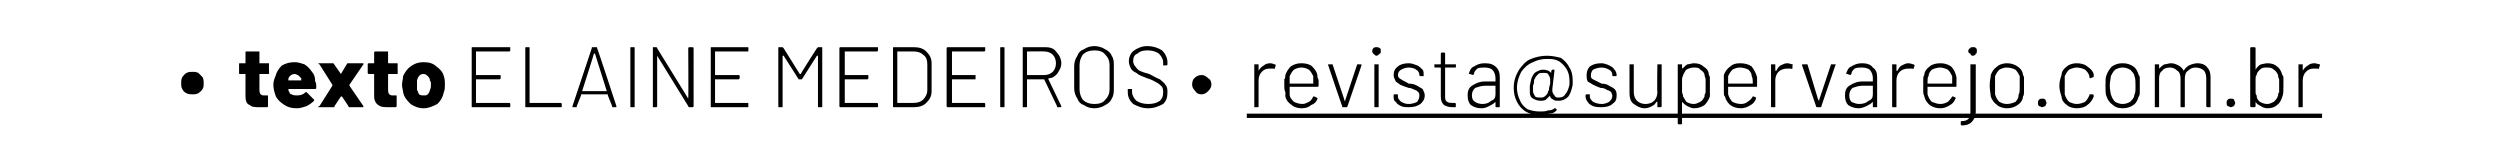 <?xml version="1.0" standalone="no"?><!DOCTYPE svg PUBLIC "-//W3C//DTD SVG 1.1//EN" "http://www.w3.org/Graphics/SVG/1.1/DTD/svg11.dtd"><svg xmlns="http://www.w3.org/2000/svg" version="1.1" width="233.2px" height="14.6px" viewBox="0 -2 233.2 14.6" style="top:-2px"><desc>texto Elaine Medeiros revista supervarejo com br</desc><defs/><g class="svg-textframe-underlines"><rect class="svg-underline" x="116.3" y="8.6" width="100.3" height="0.4" style="fill:#000;"/></g><g id="Polygon73515"><path d="m18 6.8c-.2 0-.4 0-.6-.1c-.2-.1-.3-.2-.4-.4c-.1-.2-.1-.3-.1-.5c0-.2 0-.4.1-.6c.1-.1.2-.3.4-.4c.2-.1.4-.1.6-.1c.1 0 .3 0 .5.1l.4.4c.1.2.1.4.1.6c0 .2 0 .3-.1.5c-.1.2-.3.3-.4.4c-.2.1-.4.1-.5.1zm7.1-2c0 .1 0 .1-.1.1h-.8v1.5c0 .3.1.5.4.5h.3c.1 0 .1 0 .1.1v.9c0 .1-.1.1-.1.1h-.6c-.5 0-.8 0-1-.2c-.3-.1-.4-.4-.4-.8V4.9h-.5c-.1 0-.1 0-.1-.1v-.8c0-.1 0-.1.1-.1h.5v-1c0-.1 0-.1.1-.1h1.2v1.1h.8c.1 0 .1 0 .1.1c-.03-.04 0 .8 0 .8c0 0-.03.03 0 0zm4.3.8c.1.1.1.3.1.6c0 .1-.1.1-.1.1h-2.5c0 .1 0 .2.1.3c0 .1.1.2.2.2c.2.1.3.1.5.1c.4 0 .6-.1.8-.3h.1l.7.7v.1c-.2.2-.5.4-.7.5c-.3.1-.6.2-.9.2c-.5 0-.9-.1-1.3-.4c-.3-.2-.6-.5-.7-.8c-.1-.3-.2-.6-.2-1c0-.3.1-.6.2-.8c.1-.4.3-.7.6-1c.4-.2.7-.3 1.2-.3c.3 0 .6.1.9.2c.3.2.5.4.7.7c.2.2.3.5.3.9zm-1.9-.7c-.3 0-.5.2-.6.4v.2h1.2v-.2l-.3-.3c-.1 0-.2-.1-.3-.1zM29.8 8h-.1c0-.1 0-.1.1-.1L31 6v-.1L29.8 4c-.1 0-.1-.1-.1-.1h1.4l.7 1l.6-1h1.5v.1l-1.3 1.9v.1l1.3 1.9c0 .1 0 .1-.1.1h-1.2s-.1 0-.1-.1l-.6-.9h-.1l-.6.9c0 .1 0 .1-.1.1h-1.3s.01 0 0 0zm7.3-3.2c0 .1 0 .1-.1.1h-.7c-.1 0-.1 0-.1.1v1.4c0 .3.1.5.4.5h.3c.1 0 .1 0 .1.1v.9c0 .1-.1.1-.1.1h-.6c-.4 0-.8 0-1-.2c-.2-.1-.4-.4-.4-.8V4.9h-.5s-.1 0-.1-.1v-.8c0-.1.1-.1.1-.1h.5v-1c0-.1.1-.1.1-.1h1.2v1c0 .1 0 .1.1.1h.7c.1 0 .1 0 .1.1c-.02-.04 0 .8 0 .8c0 0-.02.03 0 0zm2.4 3.3c-.5 0-.9-.2-1.2-.4c-.3-.3-.6-.6-.7-1.1c0-.2-.1-.4-.1-.7c0-.3.1-.5.1-.8c.2-.4.4-.7.7-.9c.4-.3.8-.4 1.2-.4c.5 0 .9.1 1.2.4c.3.2.6.5.7.9c.1.3.1.5.1.8c0 .2 0 .5-.1.7c-.1.5-.3.8-.6 1.1c-.4.2-.8.4-1.3.4zm0-1.2c.2 0 .3 0 .4-.1c.1-.1.2-.3.2-.4c.1-.2.1-.3.1-.5c0-.1 0-.3-.1-.4c0-.2-.1-.3-.2-.4c-.1-.1-.2-.2-.4-.2c-.3 0-.5.2-.6.6v.9c.1.1.1.3.2.4c.1.1.3.1.4.1zm8.1-4.2s0 .1-.1.1h-3.1v2.2h2.2c.1 0 .1 0 .1.1v.2s0 .1-.1.1h-2.2v2.2h3.1c.1 0 .1.1.1.1v.2c0 .1 0 .1-.1.1h-3.4c-.1 0-.1 0-.1-.1V2.5c0-.1 0-.1.1-.1h3.4c.1 0 .1 0 .1.1c-.02-.02 0 .2 0 .2c0 0-.02 0 0 0zM49.1 8c-.1 0-.1 0-.1-.1V2.5c0-.1 0-.1.1-.1h.2c.1 0 .1 0 .1.1v5.1h2.9c.1 0 .1.1.1.1v.2c0 .1 0 .1-.1.1h-3.2s-.05 0 0 0zm8.1 0c-.1 0-.1 0-.1-.1l-.4-1v-.1h-2.5v.1l-.4 1c0 .1 0 .1-.1.1h-.2c-.1 0-.1 0-.1-.1l1.8-5.4c0-.1 0-.1.1-.1h.3c.1 0 .1 0 .1.1c.02-.04 1.8 5.4 1.8 5.4c0 0 .02.04 0 0c0 .1 0 .1-.1.1h-.2s-.03 0 0 0zm-2.9-1.5h2.3L55.5 3h-.1c.03-.02-1.1 3.5-1.1 3.5c0 0 0-.04 0 0zM58.9 8c-.1 0-.1 0-.1-.1V2.5c0-.1 0-.1.1-.1h.2c.1 0 .1 0 .1.1v5.4c0 .1 0 .1-.1.1h-.2s-.02 0 0 0zm5.3-5.5c0-.1.1-.1.1-.1h.3s.1 0 .1.1v5.4c0 .1-.1.1-.1.1h-.3s-.1 0-.1-.1l-2.9-4.7v4.7c0 .1-.1.1-.1.1h-.3V2.4h.3s.1 0 .1.1l2.9 4.7v-.1c.03.04 0-4.6 0-4.6c0 0 .03-.02 0 0zm5.6.2v.1h-3.1v2.2h2.2s.1 0 .1.1v.2l-.1.1h-2.2v2.2h3.1v.4h-3.4c-.1 0-.1 0-.1-.1V2.5c0-.1 0-.1.1-.1h3.4v.1c.05-.02 0 .2 0 .2c0 0 .05 0 0 0zm6.4-.2l.1-.1h.3c.1 0 .1 0 .1.1v5.4c0 .1 0 .1-.1.1h-.2c-.1 0-.1 0-.1-.1V3.2h-.1l-1.4 2.2h-.3l-1.4-2.2h-.1v4.8h-.3c-.1 0-.1 0-.1-.1V2.5c0-.1 0-.1.1-.1h.3l.1.1l1.5 2.4h.1c-.02-.04 1.5-2.4 1.5-2.4c0 0 .05-.04 0 0zm5.7.2s0 .1-.1.1h-3v2.2h2.1c.1 0 .1 0 .1.1v.2s0 .1-.1.1h-2.1v2.2h3c.1 0 .1.1.1.1v.2c0 .1 0 .1-.1.1h-3.4s-.1 0-.1-.1V2.5c0-.1.1-.1.1-.1h3.4c.1 0 .1 0 .1.1v.2zM83.4 8c-.1 0-.1 0-.1-.1V2.5c0-.1 0-.1.1-.1h1.8c.5 0 .9.1 1.2.4c.3.3.5.6.5 1.1v2.6c0 .5-.2.8-.5 1.1c-.3.3-.7.4-1.2.4h-1.8s-.03 0 0 0zm.3-.4h1.5c.4 0 .7-.1.9-.3c.2-.2.4-.5.4-.9V4c0-.4-.1-.7-.4-.9c-.2-.2-.5-.3-.9-.3h-1.5v4.8s.01-.01 0 0zm8.2-4.9s0 .1-.1.1h-3v2.2h2.2v.4h-2.2v2.2h3c.1 0 .1.1.1.1v.2c0 .1 0 .1-.1.1h-3.4s-.1 0-.1-.1V2.5c0-.1.1-.1.1-.1h3.4c.1 0 .1 0 .1.1v.2s.01 0 0 0zM93.4 8c-.1 0-.1 0-.1-.1V2.5c0-.1 0-.1.1-.1h.2c.1 0 .1 0 .1.1v5.4c0 .1 0 .1-.1.1h-.2s-.02 0 0 0zm5.3 0c-.1 0-.1 0-.1-.1l-1.2-2.5h-1.6v2.5c0 .1 0 .1-.1.1h-.3V2.4h2.1c.4 0 .8.1 1 .4c.3.3.5.7.5 1.1c0 .4-.2.7-.4 1c-.2.2-.4.4-.8.4v.1L99 7.9c0 .1 0 .1-.1.1h-.2s-.02 0 0 0zm-2.9-5.2v2.2h1.6c.3 0 .6-.1.8-.3c.2-.2.3-.5.3-.8c0-.3-.1-.6-.3-.8c-.2-.2-.5-.3-.8-.3c.02-.02-1.6 0-1.6 0c0 0 .02-.02 0 0zm6.3 5.3c-.4 0-.7-.1-1-.3c-.3-.1-.5-.3-.6-.6c-.2-.3-.3-.6-.3-1v-2c0-.4.1-.7.3-1c.1-.3.3-.5.6-.6c.3-.2.6-.3 1-.3c.3 0 .7.1 1 .3c.2.1.5.3.6.6c.2.3.2.6.2 1v2c0 .4 0 .7-.2 1c-.1.3-.4.5-.6.6c-.3.2-.7.3-1 .3zm0-.4c.4 0 .8-.1 1-.4c.3-.3.4-.6.4-1V4.1c0-.4-.1-.7-.4-1c-.2-.3-.6-.4-1-.4c-.4 0-.8.1-1.1.4c-.2.3-.3.6-.3 1v2.2c0 .4.1.7.3 1c.3.3.7.4 1.1.4zm5 .4c-.6 0-1-.2-1.4-.4c-.3-.3-.5-.6-.5-1.1v-.3h.4v.3c0 .3.2.6.4.8c.3.2.7.3 1.1.3c.5 0 .8-.1 1.1-.3c.2-.2.3-.4.3-.8c0-.1 0-.3-.1-.5c-.1-.1-.3-.3-.5-.4c-.2-.1-.5-.3-.9-.4c-.5-.2-.8-.3-1-.5c-.2-.1-.4-.2-.5-.4c-.1-.2-.2-.4-.2-.7c0-.4.2-.8.5-1c.3-.2.7-.4 1.2-.4c.6 0 1.1.2 1.4.4c.3.3.5.7.5 1.1v.2s0 .1-.1.1h-.3v-.3c0-.3-.2-.6-.4-.8c-.3-.2-.6-.3-1.1-.3c-.4 0-.7.1-.9.3c-.3.1-.4.4-.4.7c0 .2.1.4.2.5c.1.1.2.3.4.4c.2.1.5.2.9.3c.4.2.7.4 1 .5c.2.2.4.3.5.5c.2.2.2.5.2.7c0 .5-.1.8-.4 1.1c-.4.2-.8.4-1.4.4zm5-1.3c-.3 0-.5-.1-.6-.3c-.2-.2-.3-.4-.3-.6c0-.3.1-.5.2-.6c.2-.2.4-.3.7-.3c.2 0 .4.1.6.3c.2.1.3.3.3.6c0 .2-.1.4-.3.6c-.2.2-.4.3-.6.3zm6.4-2.9c.2 0 .3.1.4.1c.1 0 .1.1.1.1l-.1.3s0 .1-.1 0h-.4c-.3 0-.5.1-.7.3c-.2.2-.3.5-.3.8v2.4c0 .1 0 .1-.1.1h-.3v-4h.4v.6c.1-.2.3-.4.5-.5c.1-.1.3-.2.6-.2zm3 3.8c.2 0 .4-.1.6-.2c.2-.1.3-.3.4-.5h.1l.2.1c.1 0 .1.1.1.1c-.1.3-.3.5-.6.6c-.2.2-.5.3-.9.3c-.3 0-.7-.1-.9-.3c-.3-.2-.5-.4-.6-.8v-.4c-.1-.2-.1-.4-.1-.6v-.6c.1-.1.1-.3.1-.4c.1-.3.3-.6.5-.8c.3-.2.6-.3 1-.3c.4 0 .8.1 1 .3c.3.3.5.6.5 1c0 .1.1.2.1.3v.5c0 .1-.1.1-.1.1h-2.6v.7c0 .3.2.5.4.7c.2.1.5.2.8.2zm-1.2-2.6v.7h2.2v-.7c-.1-.2-.2-.4-.4-.6c-.2-.1-.4-.2-.7-.2c-.3 0-.5.1-.7.2c-.2.2-.3.4-.4.6zm5 2.9c-.1 0-.1 0-.1-.1c-.01.04-1.3-3.8-1.3-3.8c0 0-.04-.08 0-.1h.4l1.1 3.3v.1c.1 0 .1 0 .1-.1l1.1-3.3h.3c.1 0 .1 0 .1.1l-1.3 3.8c0 .1-.1.1-.1.1h-.3s-.01 0 0 0zm3.1-4.8c-.1 0-.2-.1-.3-.2c0 0-.1-.1-.1-.2c0-.2.1-.3.1-.3c.1-.1.2-.1.3-.1c.1 0 .2 0 .3.1c.1 0 .1.1.1.3c0 .1 0 .2-.1.2c-.1.1-.2.2-.3.2zm-.1 4.8c-.1 0-.1 0-.1-.1V4h.4v3.9c0 .1 0 .1-.1.1h-.2s-.02-.01 0 0zm3.1 0c-.2 0-.5 0-.7-.1c-.2-.1-.4-.2-.5-.4c-.2-.1-.2-.3-.2-.5v-.1c0-.1 0-.1.1-.1h.2c.1 0 .1 0 .1.1v.1c0 .2.1.3.3.5c.2.1.4.2.7.2c.3 0 .6-.1.8-.2c.1-.2.2-.3.2-.6c0-.1 0-.2-.1-.3c-.1-.1-.2-.2-.3-.2c-.2-.1-.4-.2-.6-.2c-.3-.1-.6-.2-.8-.3c-.1-.1-.3-.2-.4-.3c-.1-.2-.2-.4-.2-.6c0-.3.1-.6.4-.8c.2-.2.6-.3 1-.3c.3 0 .5.1.8.2c.2.1.3.2.5.4c.1.1.1.3.1.5v.1h-.3s-.1 0-.1-.1c0-.2-.1-.4-.3-.5c-.1-.1-.4-.2-.7-.2c-.3 0-.5.1-.7.2c-.2.1-.3.3-.3.5c0 .2.1.3.3.4c.1.1.4.2.7.4c.4 0 .6.1.8.2c.2.1.3.2.5.3c.1.2.2.4.2.6c0 .4-.2.6-.4.8c-.3.2-.6.3-1.1.3zm4.4-3.8v.1h-1v2.6c0 .3 0 .5.2.6c.1.1.3.1.6.1h.1c.1 0 .1.1.1.1v.2c0 .1 0 .1-.1.1h-.2c-.4 0-.6-.1-.8-.2c-.2-.2-.3-.4-.3-.8V4.4c0-.1 0-.1-.1-.1h-.4c-.1 0-.1 0-.1-.1v-.2h.5c.1 0 .1 0 .1-.1v-.9s0-.1.1-.1h.2c.1 0 .1.1.1.1v1h1c.04.05 0 .2 0 .2c0 0 .04.05 0 0zm2.7-.3c.5 0 .8.1 1.1.4c.2.2.3.5.3.9v2.7c0 .1 0 .1-.1.1h-.2c-.1 0-.1 0-.1-.1v-.4c-.2.2-.4.3-.6.4c-.2.1-.4.2-.7.2c-.4 0-.7-.1-1-.3c-.2-.2-.3-.5-.3-.9c0-.4.1-.7.4-.9c.3-.2.7-.4 1.2-.4h1v-.3c0-.3-.1-.6-.3-.8c-.1-.1-.4-.2-.7-.2c-.3 0-.5 0-.7.1c-.2.2-.3.3-.3.5l-.1.1l-.3-.1h-.1c.1-.3.2-.6.5-.7c.3-.2.6-.3 1-.3zm-.2 3.8c.3 0 .6-.1.8-.3c.3-.1.4-.3.4-.6v-.8h-1c-.3 0-.6.1-.9.2c-.2.2-.3.4-.3.7c0 .3.1.5.3.6c.1.1.4.2.7.2zm6-4.5c.5 0 .9.1 1.3.2c.3.2.6.5.8.9c.2.3.3.7.3 1.2v.4c-.1.5-.2.8-.4 1.1c-.3.3-.6.4-.9.4c-.2 0-.4 0-.5-.1c-.2-.1-.3-.2-.3-.3c0-.1 0-.1-.1 0l-.3.3c-.2.1-.3.1-.5.1c-.3 0-.5-.1-.7-.2c-.2-.1-.3-.3-.3-.6v-.6c.1-.4.1-.6.2-.8c.1-.2.2-.4.4-.5c.2-.1.4-.2.6-.2c.4 0 .6.1.8.3v-.2l.1-.1h.2v.1s.1 0 0 0l-.2 1.7v.2c0 .1.1.3.2.4c.1.2.2.2.4.2c.3 0 .5-.1.6-.3c.2-.2.3-.5.4-.9v-.4c0-.4-.1-.8-.3-1.1c-.2-.3-.4-.5-.7-.7c-.4-.2-.7-.2-1.1-.2c-.5 0-.9.1-1.3.3c-.5.2-.8.5-1.1.9c-.2.4-.4.9-.4 1.5c0 .4.1.8.3 1.2c.1.3.4.6.7.8c.3.1.7.2 1.1.2c.3 0 .6 0 .8-.1c.3 0 .5-.1.6-.2h.1l.1.1v.1c-.2.2-.4.3-.7.3c-.3.1-.6.2-.9.2c-.5 0-.9-.2-1.3-.4c-.3-.2-.6-.5-.8-.9c-.2-.4-.3-.8-.3-1.3c0-.7.2-1.2.5-1.7c.3-.4.6-.8 1.1-1c.5-.2 1-.3 1.5-.3zm-.6 3.9c.2 0 .3 0 .5-.2c.1-.1.2-.2.2-.4c.1 0 .1-.2.1-.3l.1-.4v-.4c0-.2-.1-.3-.2-.5c-.1-.1-.2-.1-.4-.1c-.2 0-.4 0-.5.1c-.2.2-.3.3-.3.4c-.1.1-.1.2-.1.2c0 .1 0 .3-.1.5v.5c0 .2.1.3.2.5c.1.1.3.1.5.1zm5.7.9c-.3 0-.5 0-.8-.1c-.2-.1-.4-.2-.5-.4c-.1-.1-.2-.3-.2-.5v-.1c0-.1.1-.1.1-.1h.3v.2c0 .2.1.3.3.5c.2.1.5.2.8.2c.3 0 .5-.1.7-.2c.2-.2.3-.3.3-.6c0-.1-.1-.2-.1-.3c-.1-.1-.3-.2-.4-.2c-.1-.1-.3-.2-.6-.2c-.3-.1-.5-.2-.7-.3c-.2-.1-.3-.2-.5-.3c-.1-.2-.1-.4-.1-.6c0-.3.1-.6.3-.8c.3-.2.6-.3 1.1-.3c.2 0 .5.1.7.2c.2.1.4.2.5.4c.1.1.2.3.2.5c0 .1 0 .1-.1.1h-.2c-.1 0-.1 0-.1-.1c0-.2-.1-.4-.3-.5c-.2-.1-.4-.2-.7-.2c-.3 0-.6.1-.8.2c-.1.1-.2.3-.2.5c0 .2 0 .3.2.4l.8.4c.3 0 .6.1.7.2c.2.1.4.2.5.3c.2.2.2.4.2.6c0 .4-.1.6-.4.8c-.2.2-.6.3-1 .3zm5.2-4h.4v3.9c0 .1-.1.1-.1.1h-.3v-.5h-.1c-.1.2-.2.3-.4.4c-.2.1-.4.2-.7.2c-.4 0-.7-.2-1-.4c-.3-.2-.4-.6-.4-1V4h.4v2.6c0 .3.1.6.3.8c.2.2.5.3.8.3c.3 0 .6-.1.8-.3c.2-.2.3-.5.3-.8c-.04.02 0-2.6 0-2.6c0 0-.04.05 0 0zm4.8 1c.1.1.1.2.1.4v1.6c-.1.3-.3.6-.5.8c-.3.2-.6.3-1 .3c-.2 0-.4-.1-.6-.2c-.2-.1-.3-.2-.5-.4v2s0 .1-.1.1h-.2c-.1 0-.1-.1-.1-.1V4h.4v.5v-.1c.2-.1.3-.3.5-.4c.2 0 .4-.1.6-.1c.4 0 .7.1.9.3c.3.2.5.4.5.8zm-.4 1.9c0-.1.1-.2.1-.3V5.4c0-.1-.1-.3-.1-.4c0-.2-.2-.4-.4-.5c-.1-.2-.4-.2-.6-.2c-.3 0-.5.1-.7.2c-.1.1-.2.3-.3.5c0 .1-.1.2-.1.4v1.2c0 .1.1.2.1.4c.1.2.2.3.3.5c.2.1.4.2.7.2c.2 0 .4-.1.6-.2c.2-.1.3-.3.4-.5v-.1zm3.4.8c.3 0 .5-.1.6-.2c.2-.1.4-.3.5-.5h.1l.2.1v.1c-.1.3-.3.5-.5.6c-.3.2-.6.3-.9.3c-.4 0-.7-.1-1-.3c-.2-.2-.4-.4-.5-.8c-.1-.1-.1-.2-.1-.4V5c.1-.3.3-.6.6-.8c.2-.2.5-.3.9-.3c.5 0 .8.1 1.1.3c.2.3.4.6.5 1v.8c0 .1 0 .1-.1.1h-2.6v.7c.1.3.2.5.4.7c.2.1.5.2.8.2zm-1.2-2.6v.7h2.3v-.1c0-.2 0-.4-.1-.6c0-.2-.1-.4-.3-.6c-.2-.1-.5-.2-.8-.2c-.3 0-.5.1-.7.2c-.2.2-.3.4-.4.6zm5.5-1.2c.2 0 .4.1.5.1c0 0 .1.1 0 .1v.3s-.1.1-.1 0h-.4c-.3 0-.6.1-.8.3c-.2.2-.3.5-.3.8v2.5h-.3c-.1 0-.1 0-.1-.1V4h.4v.6h.1c.1-.2.2-.4.4-.5c.2-.1.4-.2.6-.2zm2.8 4.1s-.1 0-.1-.1l-1.3-3.8v-.1h.5l1 3.3l.1.1v-.1l1.1-3.3h.4s.1 0 0 .1l-1.3 3.8c0 .1 0 .1-.1.1h-.3s.02 0 0 0zm4.2-4.1c.4 0 .8.1 1 .4c.3.2.4.5.4.9v2.7c0 .1 0 .1-.1.1h-.2c-.1 0-.1 0-.1-.1v-.4c-.2.2-.4.3-.6.4c-.2.1-.5.2-.7.2c-.4 0-.7-.1-1-.3c-.2-.2-.3-.5-.3-.9c0-.4.1-.7.4-.9c.3-.2.7-.4 1.2-.4h1v-.3c0-.3-.1-.6-.3-.8c-.1-.1-.4-.2-.7-.2c-.3 0-.5 0-.7.1c-.2.2-.3.3-.3.5l-.1.1l-.3-.1h-.1c.1-.3.2-.6.5-.7c.3-.2.6-.3 1-.3zm-.3 3.8c.4 0 .7-.1.9-.3c.3-.1.4-.3.4-.6v-.8h-1c-.3 0-.6.1-.9.2c-.2.2-.3.4-.3.7c0 .3.1.5.2.6c.2.1.5.2.7.2zm4.6-3.8c.2 0 .4.1.5.1l.1.1l-.1.3s-.1.1-.1 0h-.4c-.3 0-.6.1-.8.3c-.2.2-.3.5-.3.8v2.5h-.3c-.1 0-.1 0-.1-.1V4h.4v.6h.1c.1-.2.2-.4.4-.5c.2-.1.4-.2.6-.2zm3 3.8c.3 0 .5-.1.7-.2c.1-.1.3-.3.4-.5h.1l.2.1s.1.1 0 .1c-.1.3-.3.5-.5.6c-.3.2-.6.3-.9.3c-.4 0-.7-.1-1-.3c-.2-.2-.4-.4-.5-.8c0-.1-.1-.2-.1-.4V5.4c0-.1 0-.3.1-.4c0-.3.2-.6.5-.8c.2-.2.6-.3 1-.3c.4 0 .7.1 1 .3c.3.3.4.6.5 1v.8c0 .1 0 .1-.1.1h-2.6v.7c.1.3.2.5.4.7c.3.1.5.2.8.2zm-1.1-2.6c-.1.1-.1.3-.1.6v.1h2.3v-.7c-.1-.2-.2-.4-.4-.6c-.2-.1-.5-.2-.7-.2c-.3 0-.6.1-.8.2c-.2.2-.3.4-.3.6zm4.1-1.9c-.1 0-.2-.1-.2-.2c-.1 0-.2-.1-.2-.2c0-.2.1-.3.2-.3c0-.1.1-.1.2-.1c.2 0 .3 0 .3.1c.1 0 .1.1.1.3c0 .1 0 .2-.1.2c0 .1-.1.2-.3.2zm-1 6.5c-.1 0-.1-.1-.1-.1v-.2c0-.1 0-.1.1-.1c.3 0 .5-.1.6-.2c.2-.2.2-.4.2-.7V4h.5v4.4c0 .5-.2.8-.4 1c-.2.2-.5.3-.9.3zm4.2-1.6c-.3 0-.7-.1-.9-.3c-.3-.2-.5-.5-.6-.8c0-.2-.1-.6-.1-1c0-.5.1-.8.1-1c.1-.3.3-.6.6-.8c.2-.2.6-.3.9-.3c.4 0 .7.1 1 .3c.3.2.5.5.5.8c.1.1.1.2.1.4v1.2c0 .1 0 .3-.1.4c0 .3-.2.6-.5.8c-.3.2-.6.3-1 .3zm0-.4c.3 0 .6-.1.8-.2c.2-.2.3-.4.3-.7c.1-.1.1-.4.1-.8v-.9c-.1-.2-.2-.4-.4-.6c-.2-.1-.5-.2-.8-.2c-.3 0-.5.1-.7.2c-.2.2-.3.4-.4.6v1.7c.1.3.2.5.4.7c.2.1.4.2.7.2zm3.3.3c-.1 0-.2-.1-.3-.1c-.1-.1-.1-.2-.1-.3c0-.1 0-.2.1-.3c.1-.1.2-.1.3-.1c.1 0 .2 0 .3.1c0 .1.1.2.1.3c0 .1-.1.2-.1.3c-.1 0-.2.1-.3.1zm3.2.1c-.3 0-.7-.1-.9-.3c-.3-.2-.5-.5-.5-.8c-.1-.3-.2-.6-.2-1c0-.4.1-.7.2-1c0-.3.2-.6.5-.8c.2-.2.6-.3.9-.3c.4 0 .8.1 1 .3c.3.2.5.4.6.7v.3h-.1c.03.02-.2.1-.2.1c0 0-.05-.04 0 0c-.1 0-.1-.1-.1-.1v-.1c-.1-.3-.2-.4-.4-.6c-.2-.1-.5-.2-.8-.2c-.2 0-.5.1-.7.2c-.2.2-.3.4-.4.6v1.7c.1.3.2.5.4.7c.2.1.5.2.7.2c.3 0 .6-.1.8-.2c.2-.2.3-.4.4-.6v-.1h.3c.1 0 .1.1.1.1v.1c-.1.3-.3.6-.6.8c-.2.2-.6.3-1 .3zm4.3 0c-.4 0-.7-.1-.9-.3c-.3-.2-.5-.5-.6-.8c-.1-.2-.1-.6-.1-1c0-.5 0-.8.1-1c.1-.3.3-.6.5-.8c.3-.2.6-.3 1-.3c.4 0 .7.1 1 .3c.3.2.4.5.5.8c.1.1.1.2.1.4v1.2c0 .1 0 .3-.1.4c-.1.3-.2.6-.5.8c-.3.2-.6.3-1 .3zm0-.4c.3 0 .5-.1.7-.2c.2-.2.4-.4.4-.7c.1-.1.1-.4.1-.8c0-.4 0-.7-.1-.9c0-.2-.2-.4-.4-.6c-.2-.1-.4-.2-.7-.2c-.3 0-.5.1-.7.2c-.2.2-.3.4-.4.6c0 .2-.1.5-.1.9c0 .4.1.7.1.8c.1.3.2.5.4.7c.2.1.4.2.7.2zm7-3.8c.3 0 .7.1.9.4c.2.2.3.5.3.9v2.8h-.3s-.1 0-.1-.1V5.3c0-.3-.1-.6-.2-.7c-.2-.2-.5-.3-.8-.3c-.3 0-.5.1-.7.3c-.2.1-.3.4-.3.7v2.6c0 .1 0 .1-.1.1h-.2c-.1 0-.1 0-.1-.1V5.3c0-.3-.1-.6-.3-.7c-.2-.2-.4-.3-.7-.3c-.3 0-.6.1-.7.3c-.2.1-.3.4-.3.7v2.6c0 .1 0 .1-.1.1h-.3v-4h.4v.4c.1-.1.3-.3.5-.4c.2 0 .4-.1.6-.1c.3 0 .5.1.7.2c.2.1.4.3.5.5c.1-.2.3-.4.5-.5c.2-.1.5-.2.8-.2zm3.1 4.1c-.1 0-.2-.1-.3-.1c-.1-.1-.1-.2-.1-.3c0-.1 0-.2.1-.3c.1-.1.2-.1.3-.1c.1 0 .2 0 .3.1c0 .1.1.2.1.3c0 .1-.1.2-.1.3c-.1 0-.2.1-.3.1zm4.8-3c.1.1.1.2.1.4v.6c0 .4 0 .8-.1 1c-.1.3-.2.6-.5.8c-.2.2-.5.3-.9.3c-.2 0-.5-.1-.6-.2c-.2-.1-.4-.2-.5-.4v.4c0 .1-.1.1-.1.1h-.3s-.1 0-.1-.1V2.5c0-.1.1-.1.1-.1h.3s.1 0 .1.1v2c.1-.2.3-.4.5-.5c.1 0 .4-.1.6-.1c.4 0 .7.1.9.3c.3.2.4.5.5.8zm-.4 1.9c0-.1 0-.2.1-.3V5.4c-.1-.2-.1-.3-.1-.4c-.1-.2-.2-.4-.4-.5c-.2-.2-.4-.2-.7-.2c-.2 0-.4 0-.6.2c-.1.1-.3.3-.3.5c-.1.1-.1.2-.1.4v1.2c0 .1 0 .2.1.3c0 .3.1.4.3.6c.2.1.4.2.7.2c.2 0 .4-.1.6-.2c.2-.2.3-.3.4-.6zm3.4-3c.2 0 .3.1.5.1v.1l-.1.3s0 .1-.1 0h-.4c-.3 0-.5.1-.7.3c-.2.2-.3.5-.3.8v2.4c0 .1 0 .1-.1.1h-.3v-4h.4v.6c.1-.2.3-.4.5-.5c.1-.1.3-.2.6-.2z" stroke="none" fill="#000"/></g></svg>